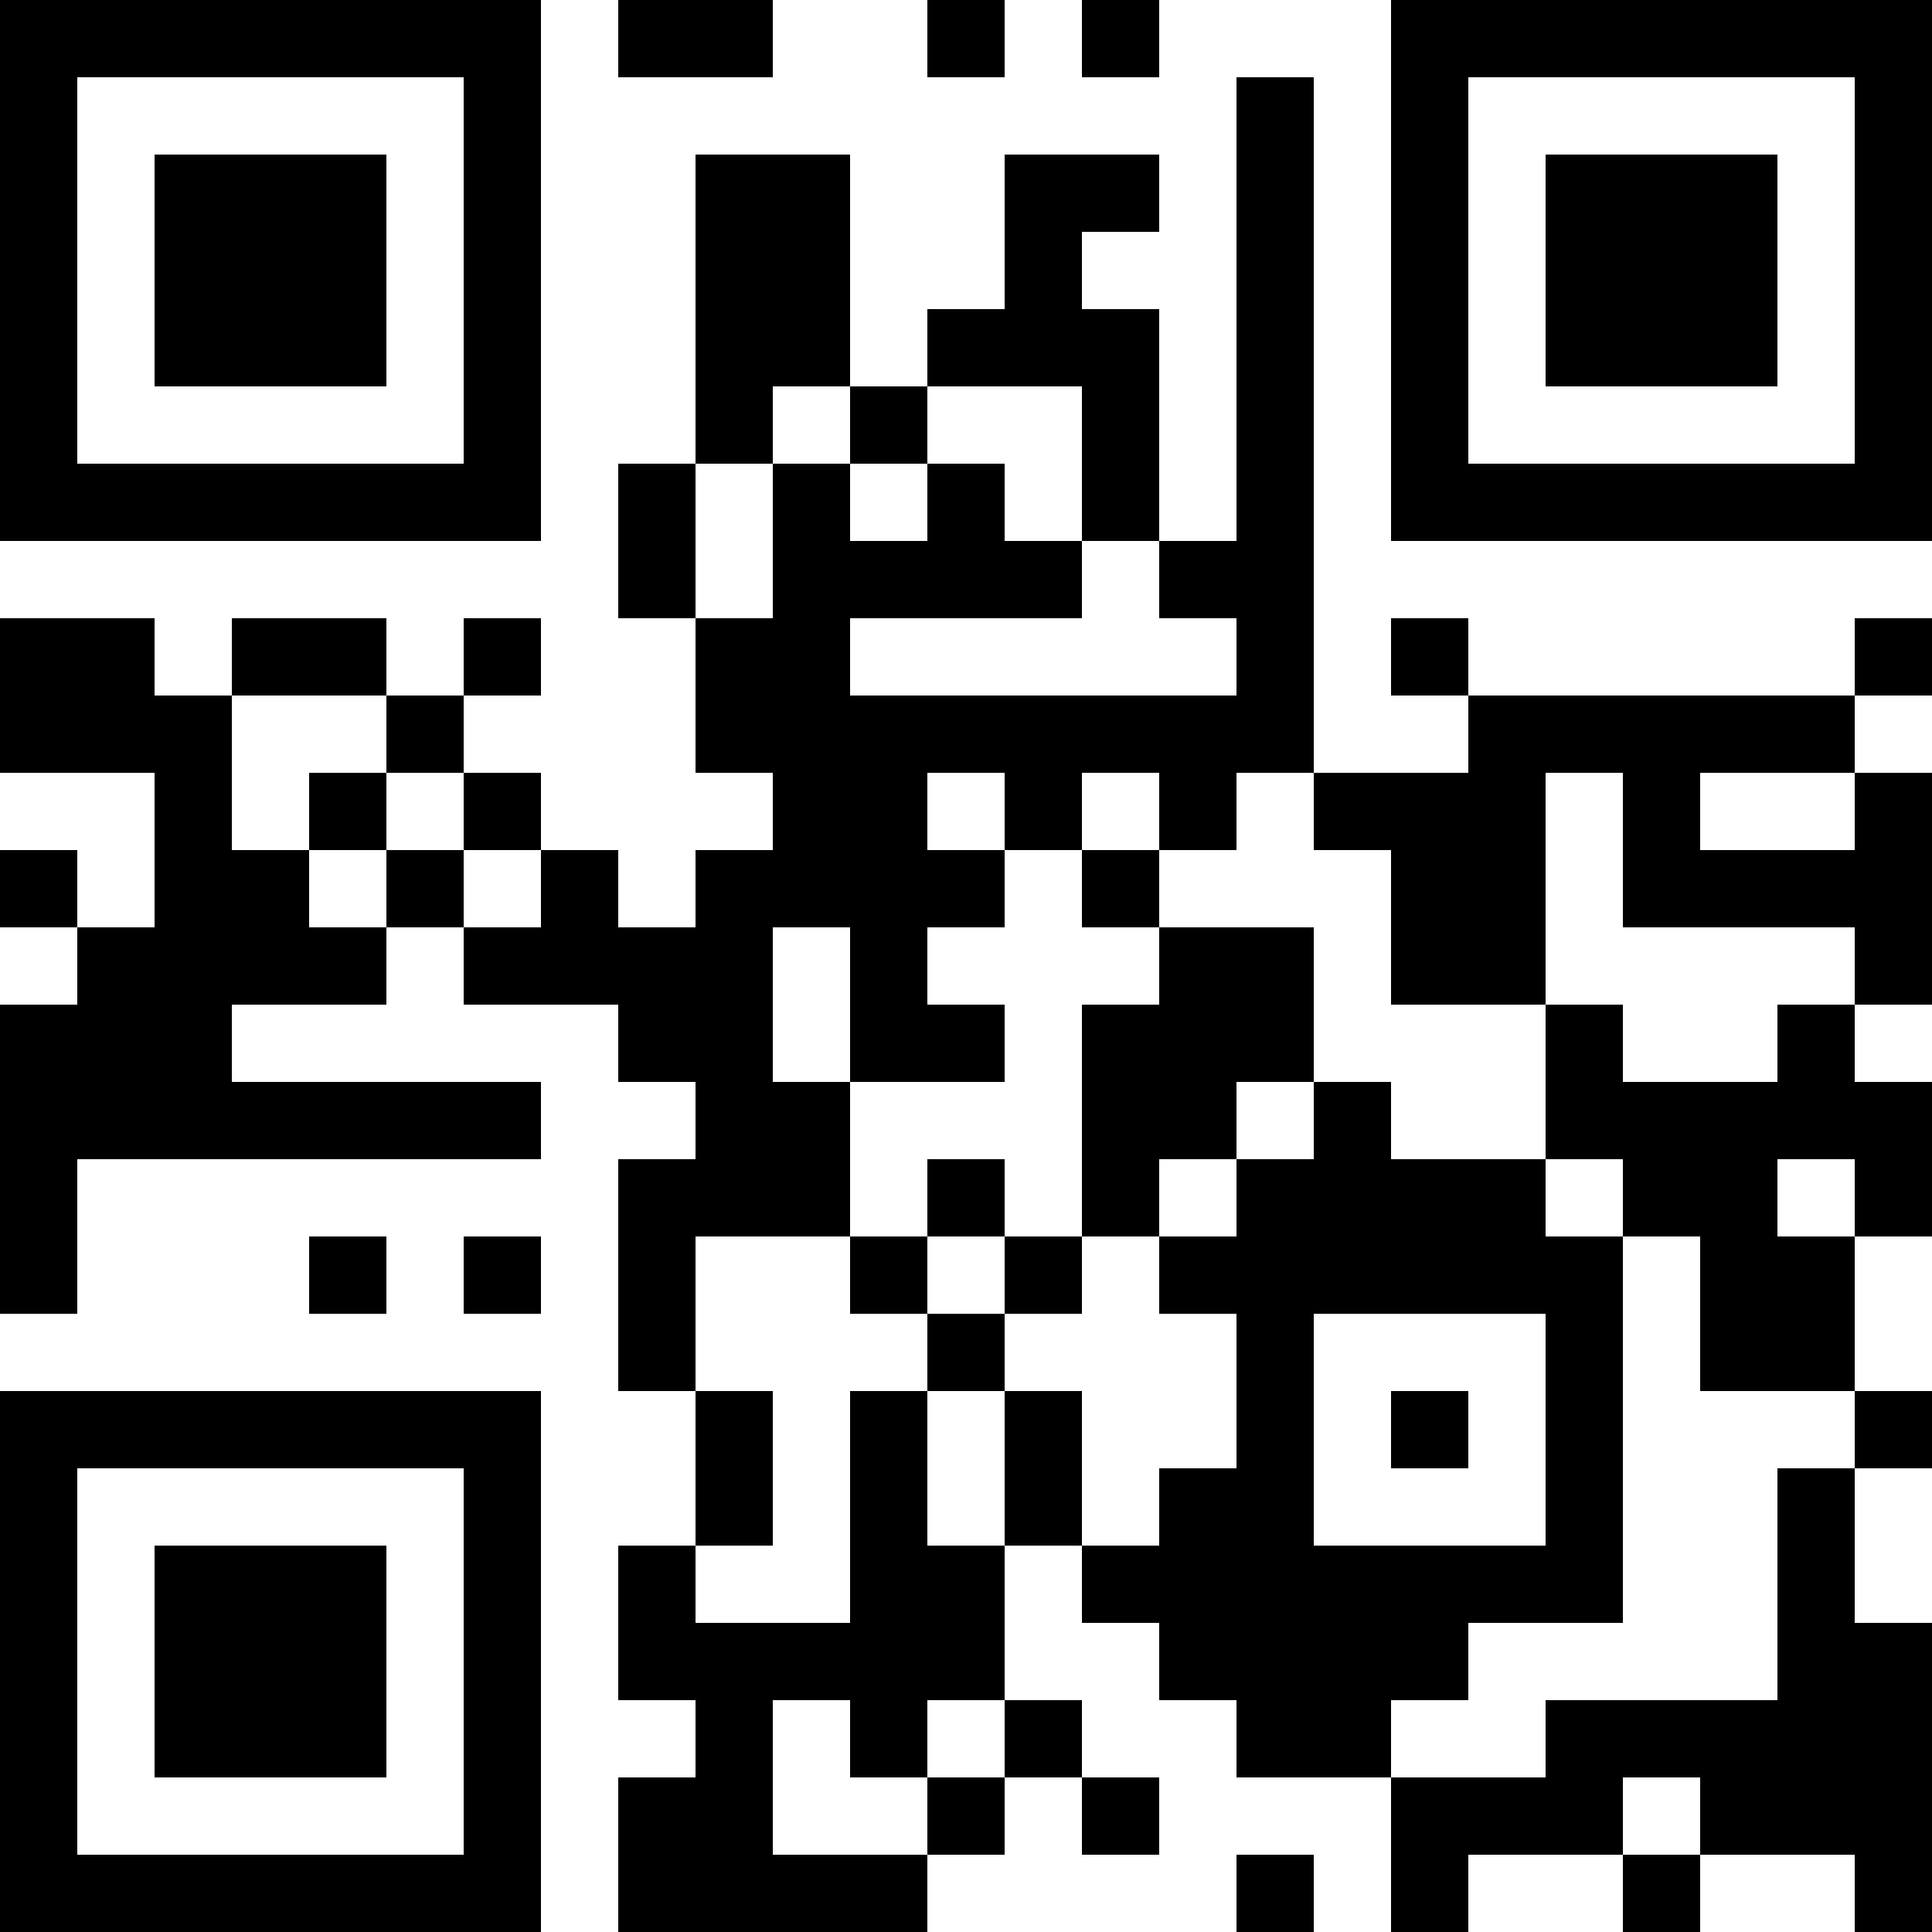 <?xml version="1.0" encoding="UTF-8"?>
<svg xmlns="http://www.w3.org/2000/svg" version="1.1" width="100" height="100" viewBox="0 0 100 100"><rect x="0" y="0" width="100" height="100" fill="#ffffff"/><g transform="scale(4)"><g transform="translate(0,0)"><path fill-rule="evenodd" d="M8 0L8 1L10 1L10 0ZM12 0L12 1L13 1L13 0ZM14 0L14 1L15 1L15 0ZM16 1L16 7L15 7L15 4L14 4L14 3L15 3L15 2L13 2L13 4L12 4L12 5L11 5L11 2L9 2L9 6L8 6L8 8L9 8L9 10L10 10L10 11L9 11L9 12L8 12L8 11L7 11L7 10L6 10L6 9L7 9L7 8L6 8L6 9L5 9L5 8L3 8L3 9L2 9L2 8L0 8L0 10L2 10L2 12L1 12L1 11L0 11L0 12L1 12L1 13L0 13L0 17L1 17L1 15L7 15L7 14L3 14L3 13L5 13L5 12L6 12L6 13L8 13L8 14L9 14L9 15L8 15L8 18L9 18L9 20L8 20L8 22L9 22L9 23L8 23L8 25L12 25L12 24L13 24L13 23L14 23L14 24L15 24L15 23L14 23L14 22L13 22L13 20L14 20L14 21L15 21L15 22L16 22L16 23L18 23L18 25L19 25L19 24L21 24L21 25L22 25L22 24L24 24L24 25L25 25L25 21L24 21L24 19L25 19L25 18L24 18L24 16L25 16L25 14L24 14L24 13L25 13L25 10L24 10L24 9L25 9L25 8L24 8L24 9L19 9L19 8L18 8L18 9L19 9L19 10L17 10L17 1ZM10 5L10 6L9 6L9 8L10 8L10 6L11 6L11 7L12 7L12 6L13 6L13 7L14 7L14 8L11 8L11 9L16 9L16 8L15 8L15 7L14 7L14 5L12 5L12 6L11 6L11 5ZM3 9L3 11L4 11L4 12L5 12L5 11L6 11L6 12L7 12L7 11L6 11L6 10L5 10L5 9ZM4 10L4 11L5 11L5 10ZM12 10L12 11L13 11L13 12L12 12L12 13L13 13L13 14L11 14L11 12L10 12L10 14L11 14L11 16L9 16L9 18L10 18L10 20L9 20L9 21L11 21L11 18L12 18L12 20L13 20L13 18L14 18L14 20L15 20L15 19L16 19L16 17L15 17L15 16L16 16L16 15L17 15L17 14L18 14L18 15L20 15L20 16L21 16L21 21L19 21L19 22L18 22L18 23L20 23L20 22L23 22L23 19L24 19L24 18L22 18L22 16L21 16L21 15L20 15L20 13L21 13L21 14L23 14L23 13L24 13L24 12L21 12L21 10L20 10L20 13L18 13L18 11L17 11L17 10L16 10L16 11L15 11L15 10L14 10L14 11L13 11L13 10ZM22 10L22 11L24 11L24 10ZM14 11L14 12L15 12L15 13L14 13L14 16L13 16L13 15L12 15L12 16L11 16L11 17L12 17L12 18L13 18L13 17L14 17L14 16L15 16L15 15L16 15L16 14L17 14L17 12L15 12L15 11ZM23 15L23 16L24 16L24 15ZM4 16L4 17L5 17L5 16ZM6 16L6 17L7 17L7 16ZM12 16L12 17L13 17L13 16ZM17 17L17 20L20 20L20 17ZM18 18L18 19L19 19L19 18ZM10 22L10 24L12 24L12 23L13 23L13 22L12 22L12 23L11 23L11 22ZM21 23L21 24L22 24L22 23ZM16 24L16 25L17 25L17 24ZM0 0L0 7L7 7L7 0ZM1 1L1 6L6 6L6 1ZM2 2L2 5L5 5L5 2ZM18 0L18 7L25 7L25 0ZM19 1L19 6L24 6L24 1ZM20 2L20 5L23 5L23 2ZM0 18L0 25L7 25L7 18ZM1 19L1 24L6 24L6 19ZM2 20L2 23L5 23L5 20Z" fill="#000000"/></g></g></svg>
